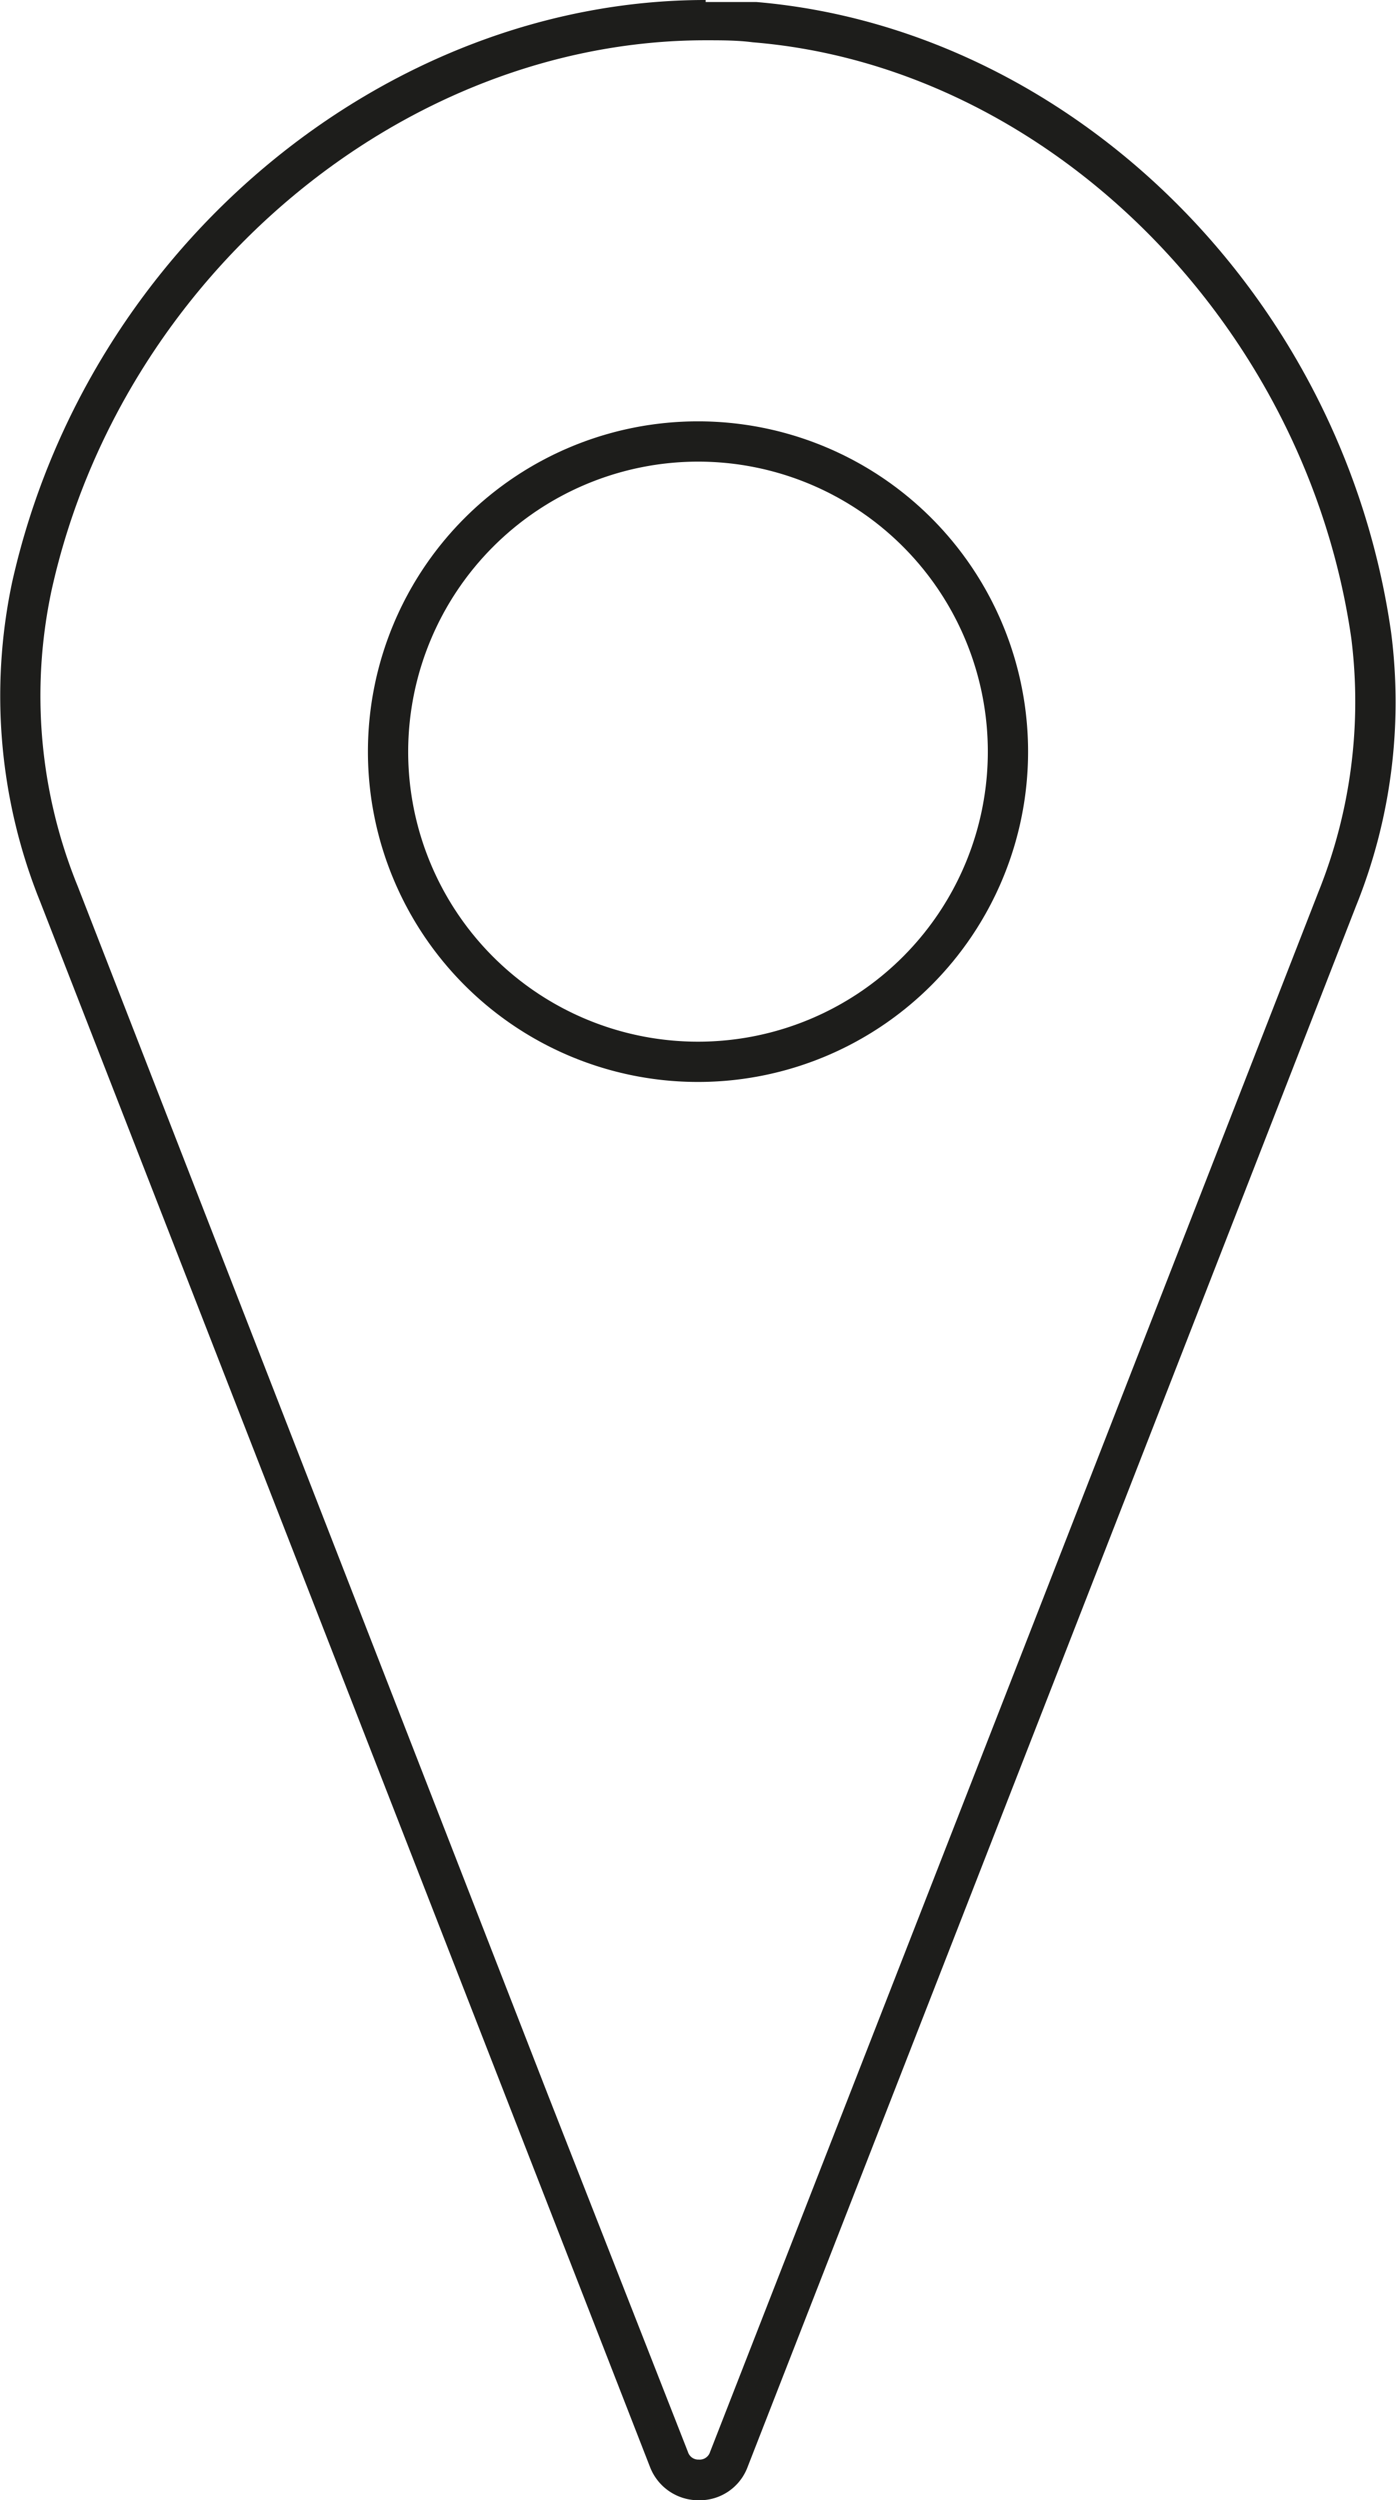 <svg xmlns="http://www.w3.org/2000/svg" id="Livello_1" data-name="Livello 1" viewBox="0 0 34.68 62.07"><defs><style>.cls-1{fill:#1d1d1b;}</style></defs><path class="cls-1" d="M17.53,1c.39,0,.79,0,1.17.05,7.36.6,13.75,7,14.87,14.8a12.65,12.65,0,0,1-.82,6.3l-7.3,18.72-7.81,20a.27.27,0,0,1-.28.19.27.27,0,0,1-.27-.19L13.61,52,1.93,22a12.52,12.52,0,0,1-.65-7.34C3,6.88,10,1,17.53,1m0-1C9.63,0,2.18,6.06.3,14.46A13.64,13.64,0,0,0,1,22.39L16.15,61.25a1.29,1.29,0,0,0,1.21.82,1.27,1.27,0,0,0,1.21-.82q7.56-19.36,15.11-38.74a13.52,13.52,0,0,0,.88-6.8c-1.2-8.44-8-15-15.77-15.66-.42,0-.84,0-1.26,0Z"></path><path class="cls-1" d="M17.34,11.46a7.2,7.2,0,1,1-7.2,7.2,7.21,7.21,0,0,1,7.2-7.2m0-1a8.2,8.2,0,1,0,8.2,8.2,8.2,8.2,0,0,0-8.2-8.2Z"></path></svg>